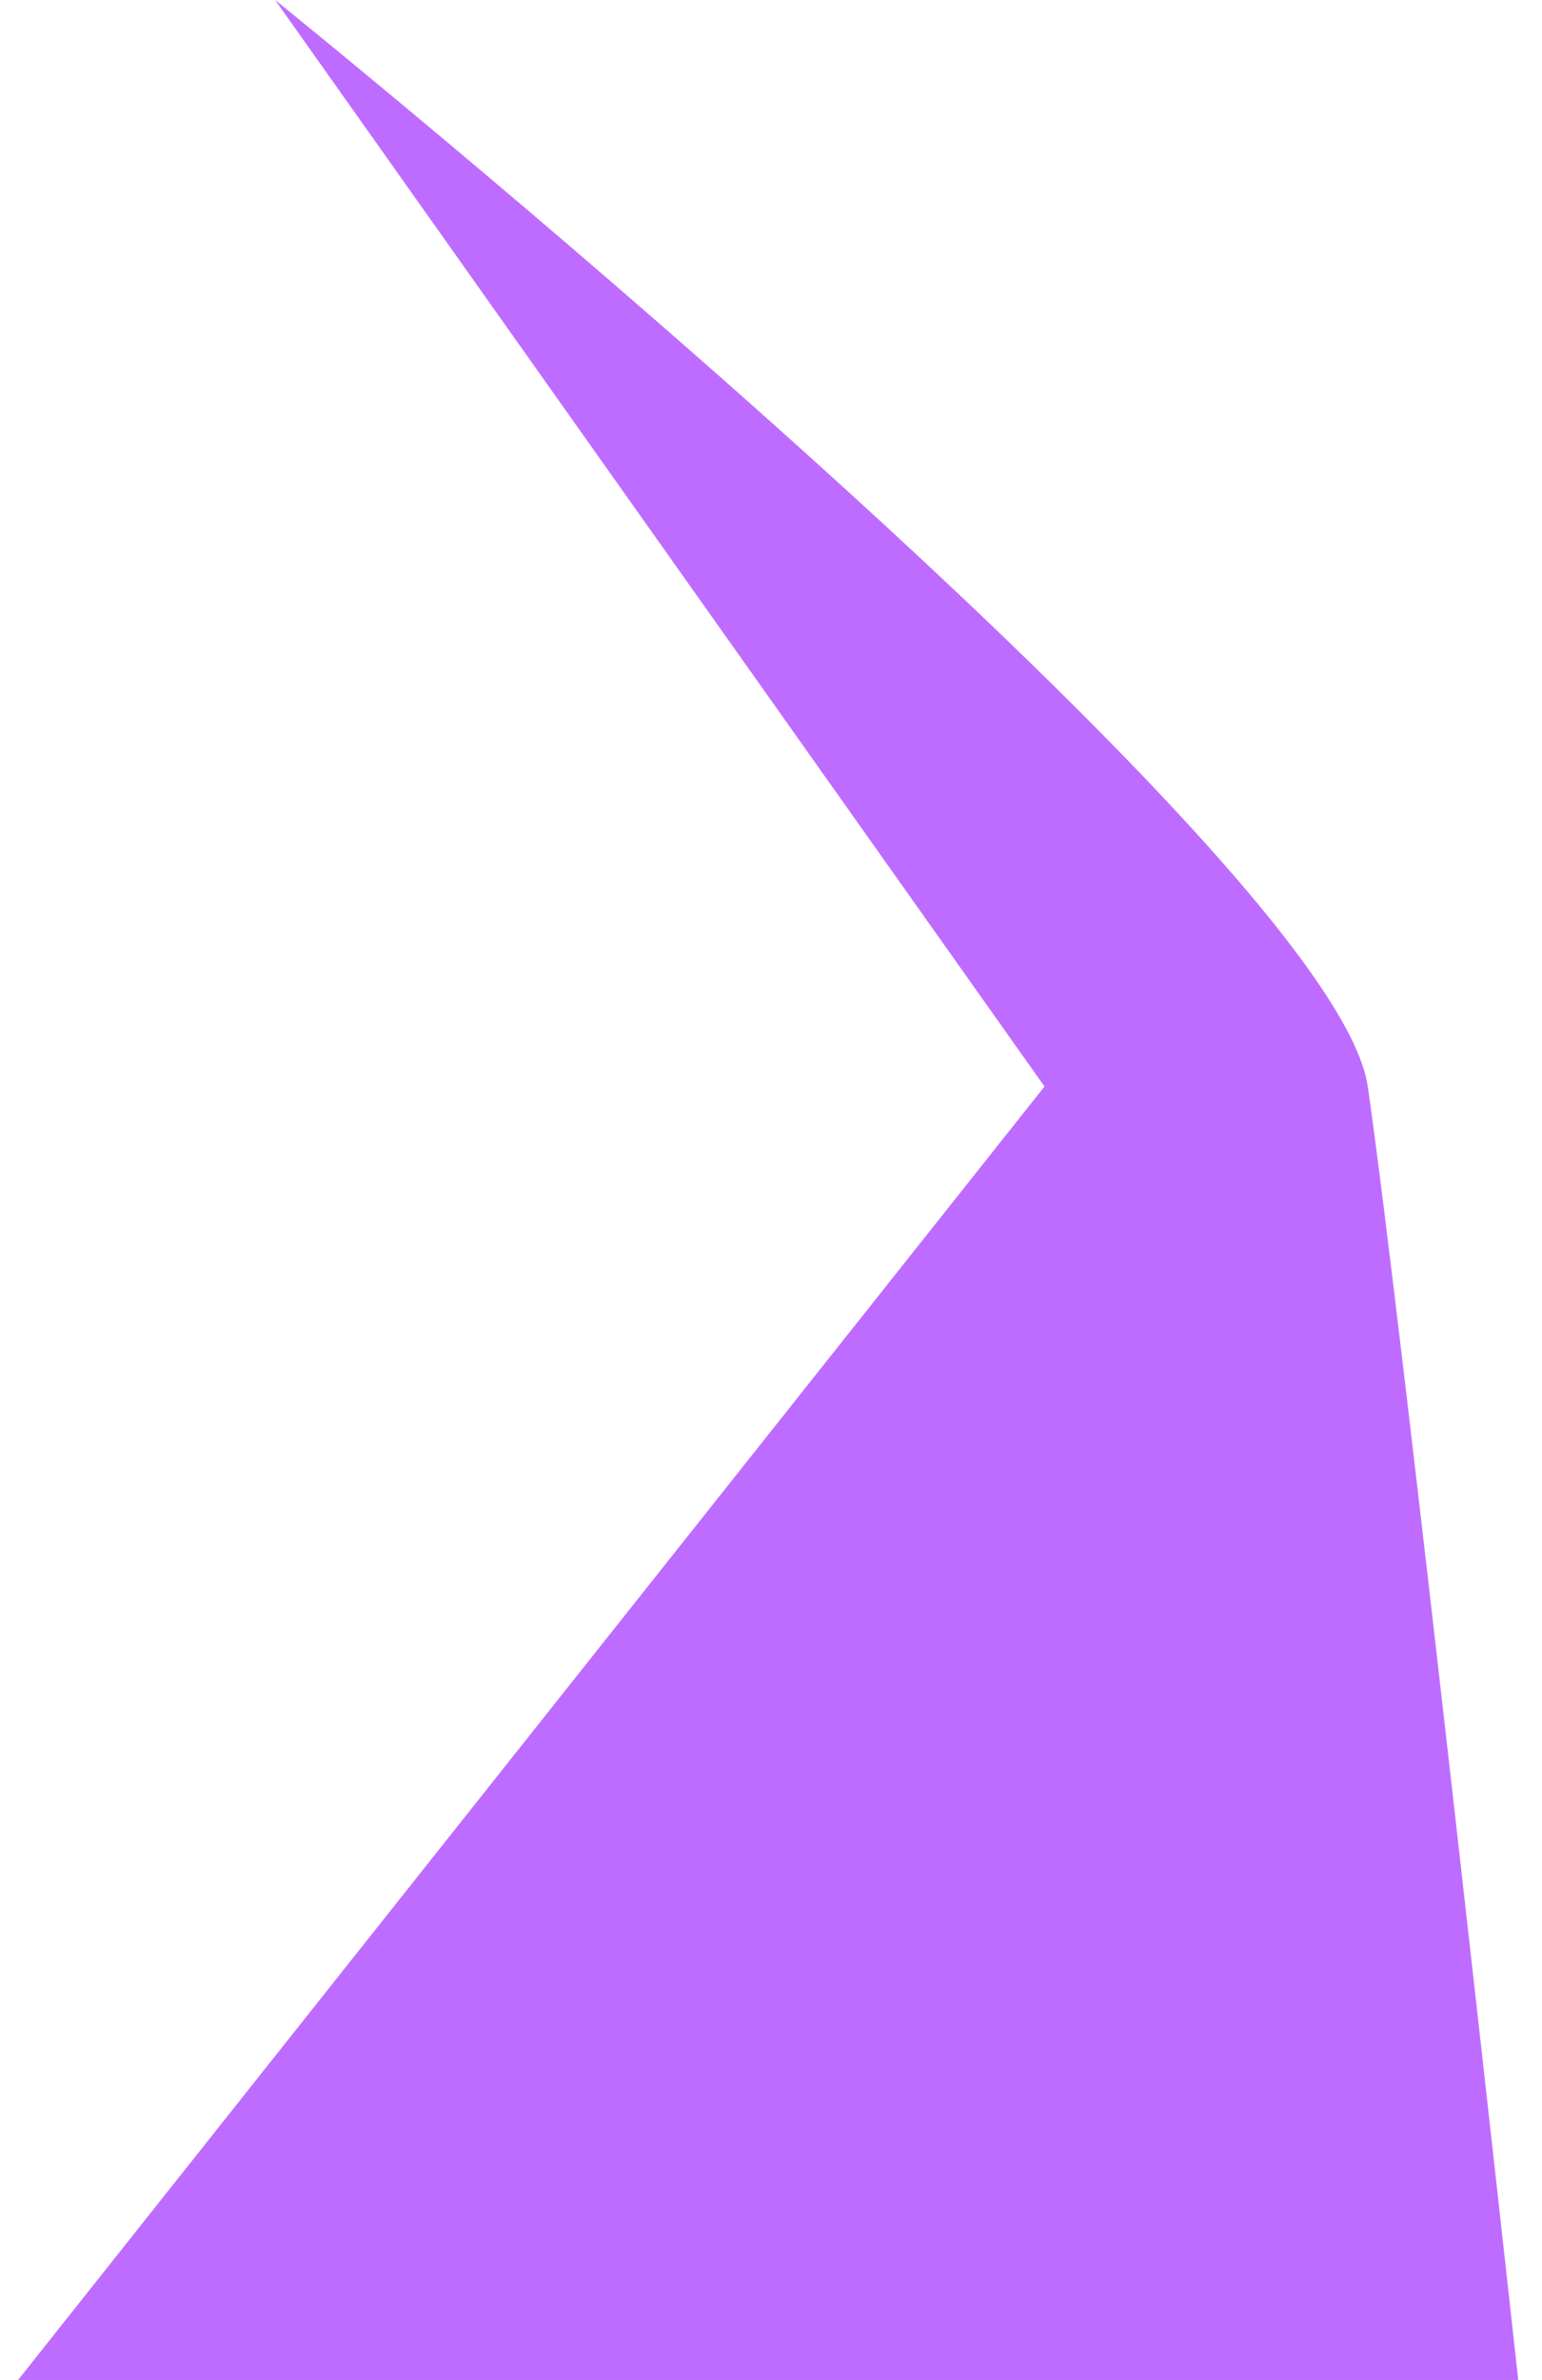 <?xml version="1.0" encoding="UTF-8"?> <svg xmlns="http://www.w3.org/2000/svg" width="59" height="91" viewBox="0 0 59 91" fill="none"> <path d="M10.527 -3.83946e-06L39.965 41.544L0.692 91L58.091 91C58.091 91 53.626 50.446 52.334 41.544C51.042 32.641 10.527 -3.83946e-06 10.527 -3.83946e-06Z" fill="#BE6CFF"></path> </svg> 